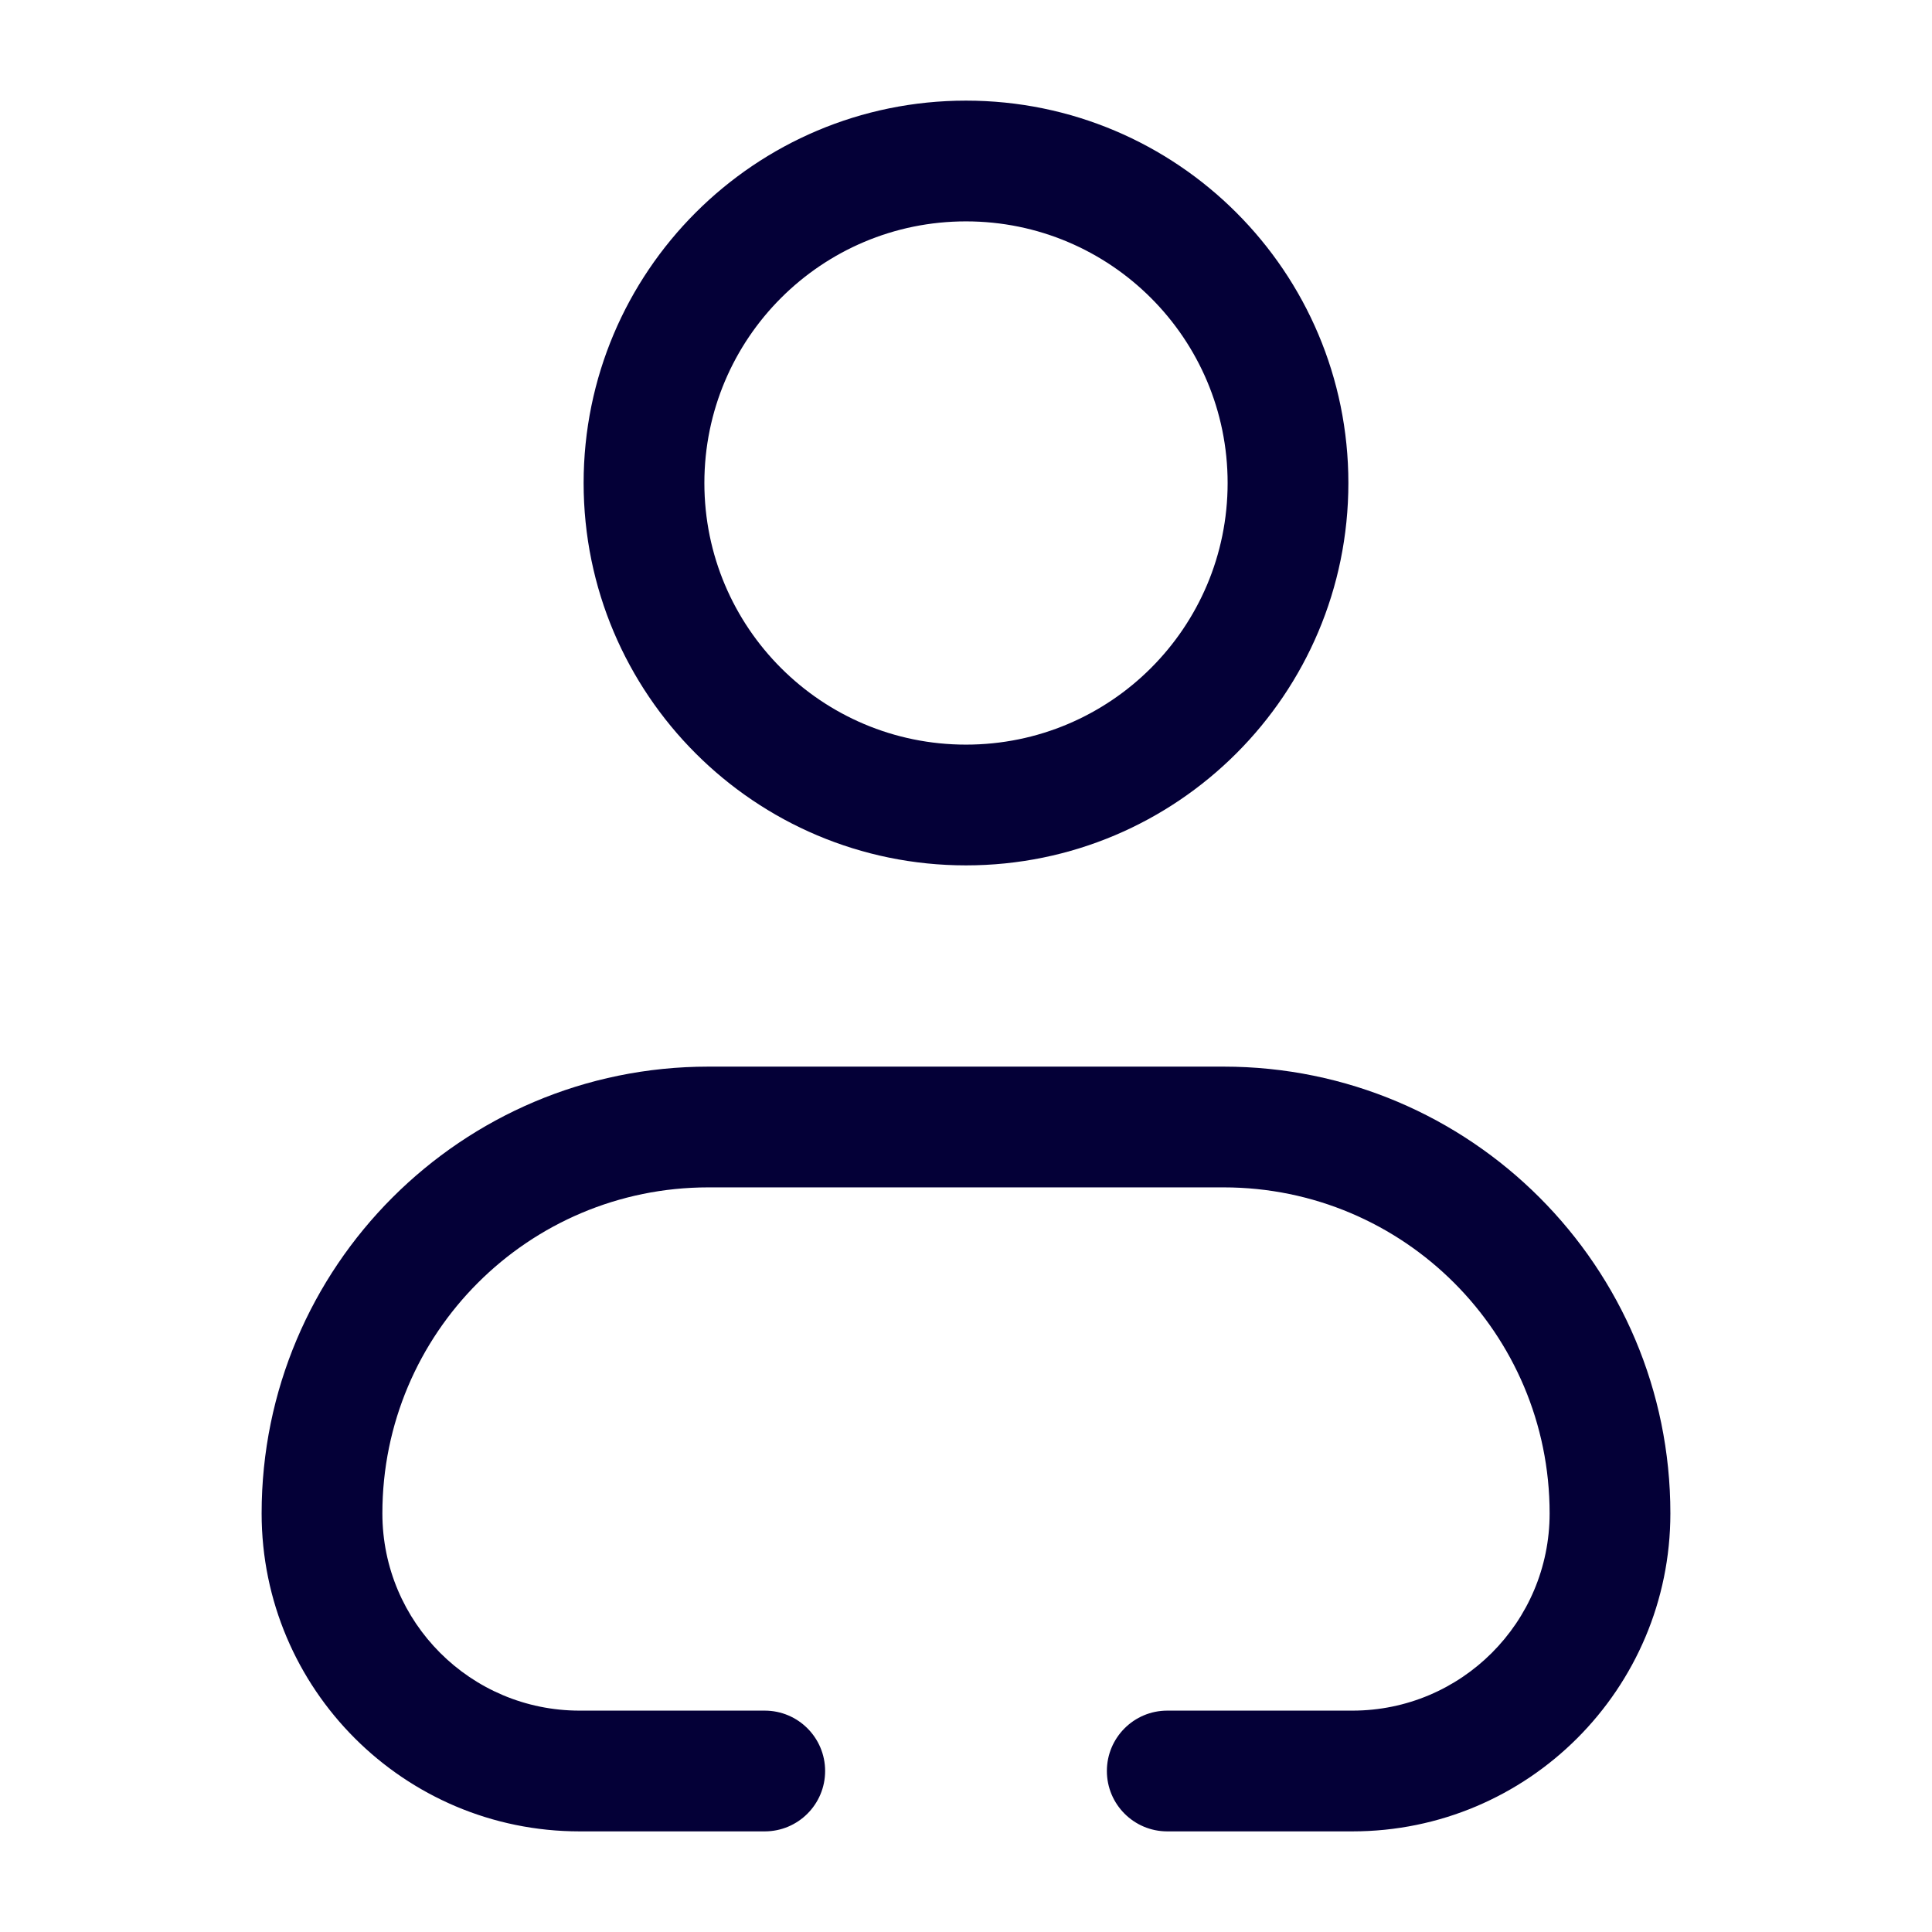 <svg xmlns="http://www.w3.org/2000/svg" fill="none" viewBox="0 0 24 24" height="24" width="24">
<path fill="#040037" d="M15.2 13.25C18.265 13.25 20.75 15.735 20.75 18.8C20.75 20.981 18.981 22.75 16.8 22.75H14.5C14.086 22.75 13.75 22.414 13.75 22C13.75 21.586 14.086 21.25 14.5 21.25H16.8C18.153 21.25 19.25 20.153 19.25 18.8C19.25 16.563 17.437 14.75 15.2 14.75H8.8C6.563 14.75 4.75 16.563 4.75 18.8C4.75 20.153 5.847 21.25 7.2 21.25H9.5C9.914 21.25 10.25 21.586 10.25 22C10.25 22.414 9.914 22.75 9.5 22.75H7.2C5.019 22.75 3.25 20.981 3.25 18.8C3.25 15.735 5.735 13.25 8.8 13.25H15.2ZM12 1.25C14.623 1.25 16.75 3.377 16.75 6C16.75 8.623 14.623 10.75 12 10.75C9.377 10.75 7.25 8.623 7.25 6C7.25 3.377 9.377 1.25 12 1.25ZM12 2.75C10.205 2.75 8.75 4.205 8.75 6C8.75 7.795 10.205 9.25 12 9.25C13.795 9.25 15.25 7.795 15.25 6C15.25 4.205 13.795 2.75 12 2.75Z"></path>
</svg>

